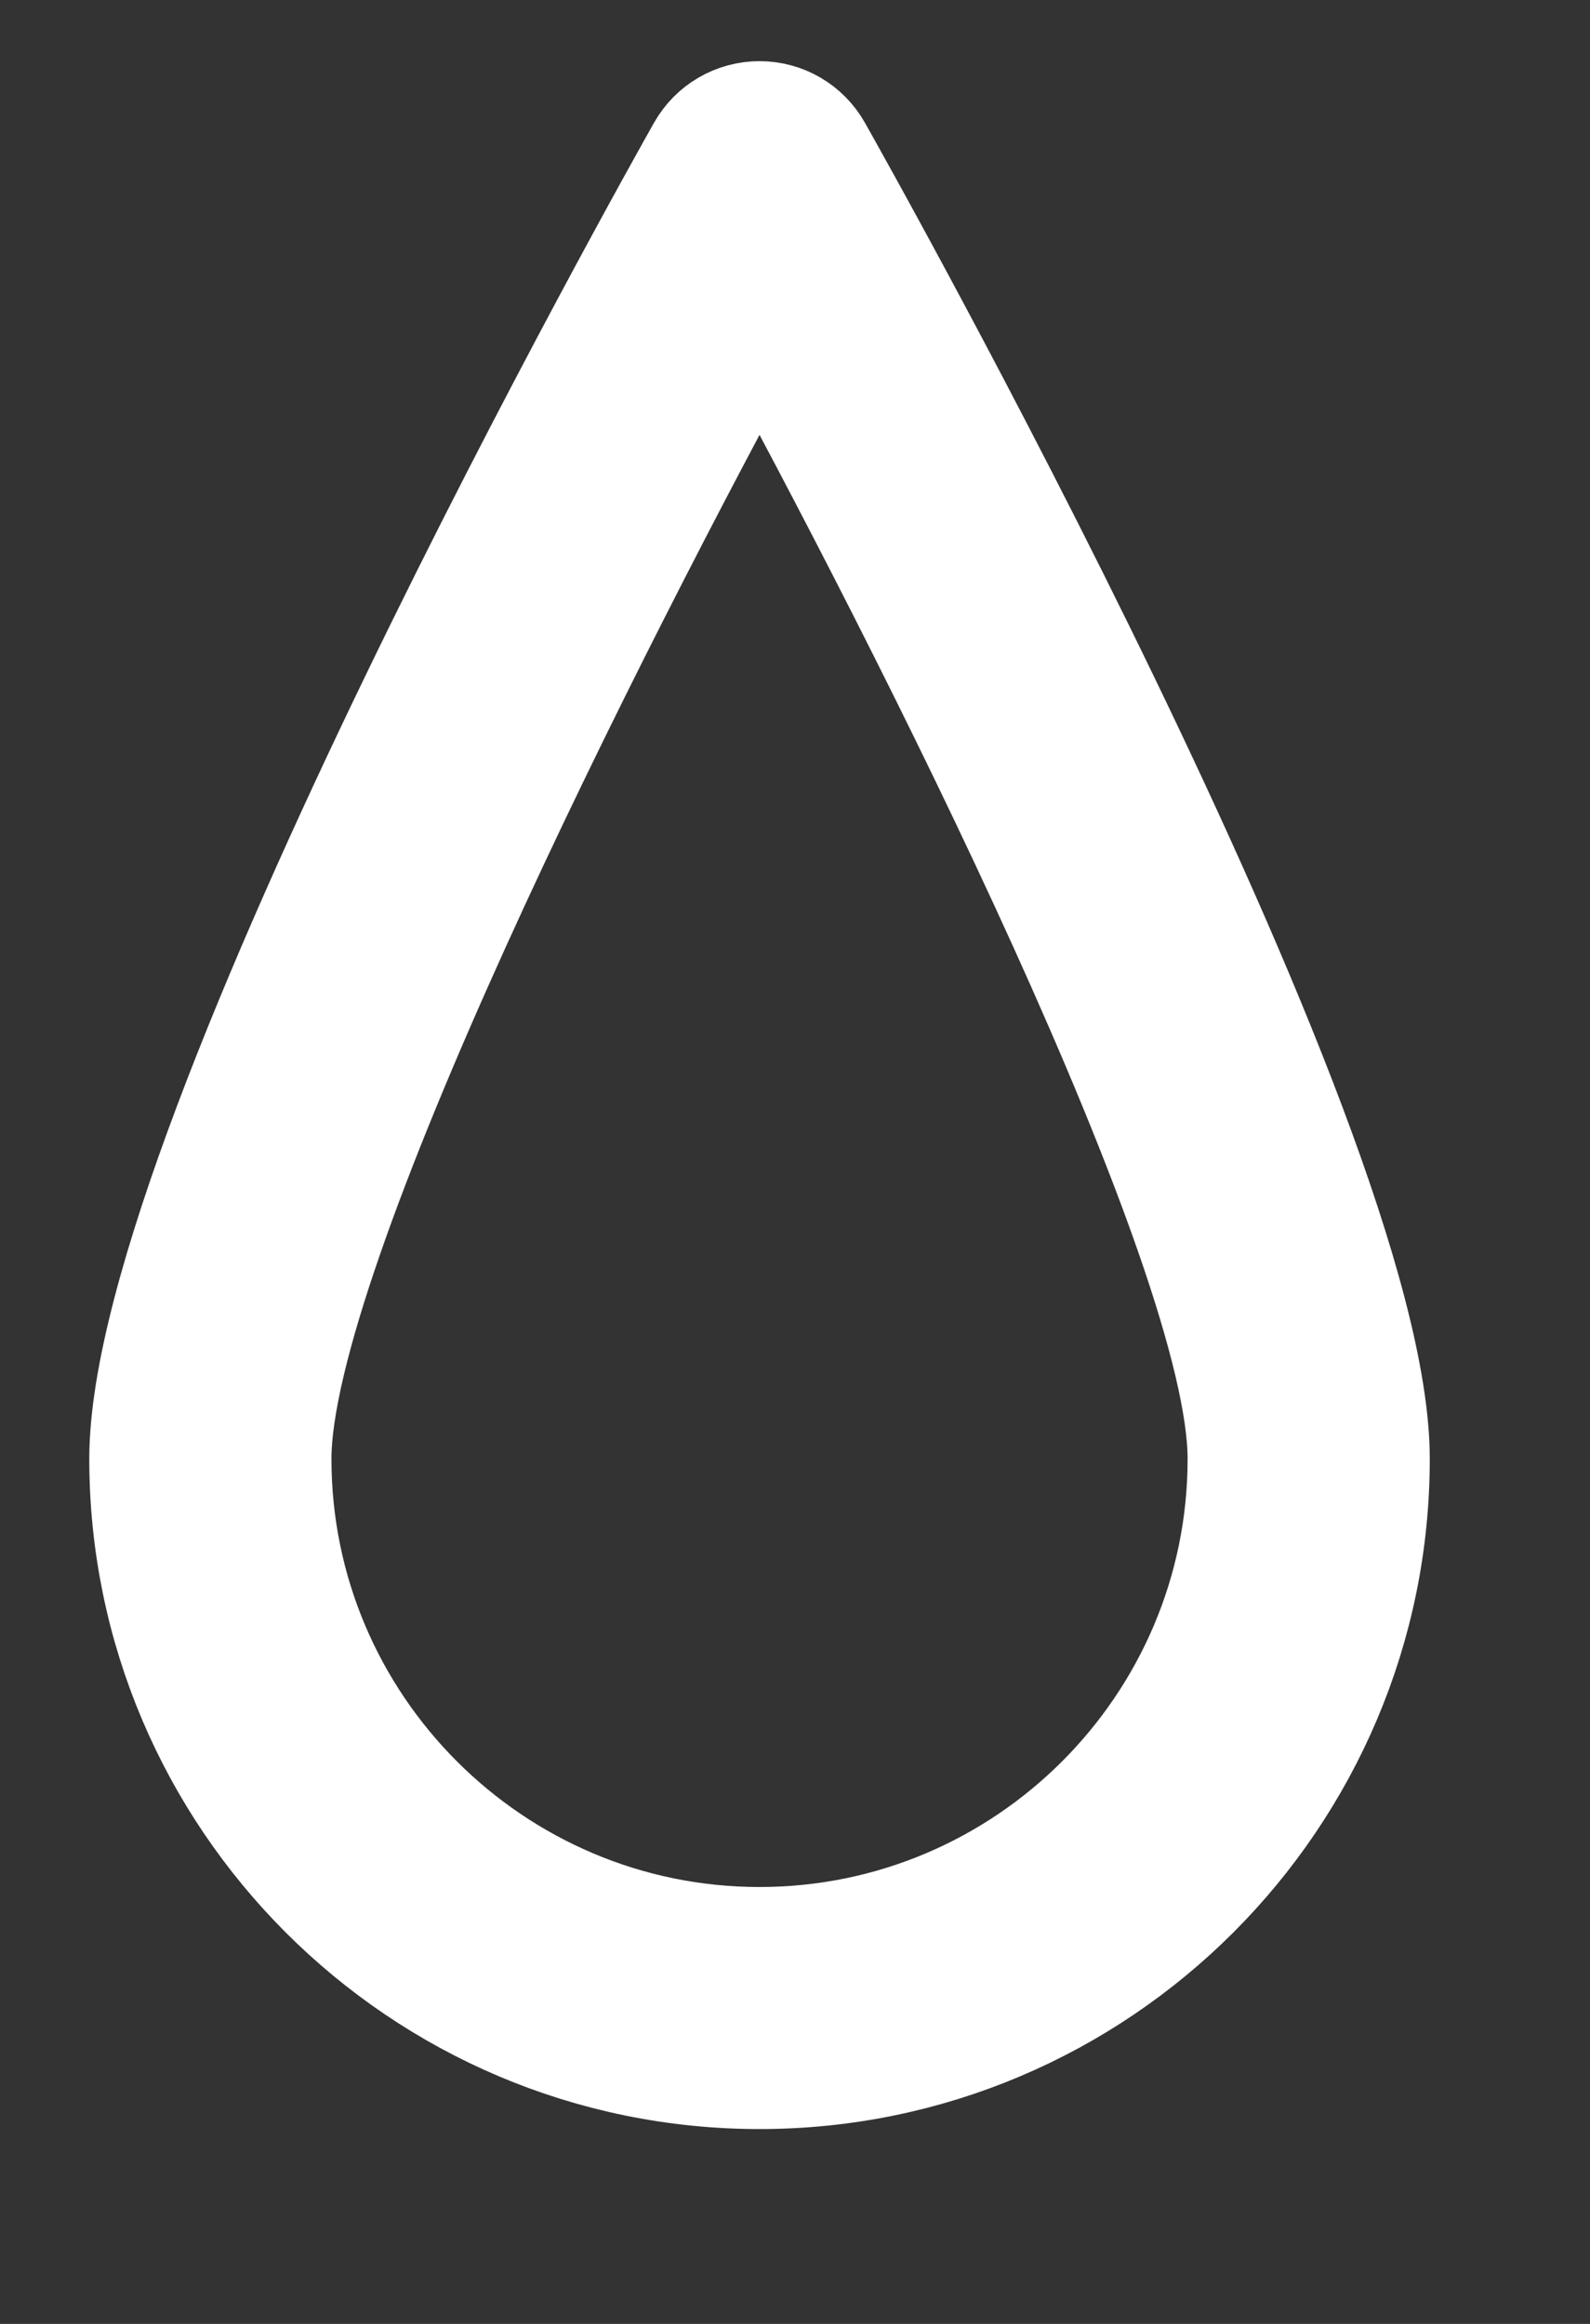 <svg xmlns="http://www.w3.org/2000/svg" width="13" height="19" viewBox="0 0 13 19"><rect x="0" y="0" width="13" height="19" fill="#333333" stroke="none"/><path fill="#FFF" fill-rule="evenodd" stroke="#FFF" d="M6.21,1.5 C4.794,4.097 2.21,9.194 2.21,10.928 C2.21,13.133 4.004,14.928 6.21,14.928 C8.415,14.928 10.21,13.133 10.21,10.928 C10.21,9.193 7.626,4.097 6.21,1.5 M6.21,15.907 C3.464,15.907 1.23,13.673 1.23,10.928 C1.23,8.349 5.597,0.578 5.783,0.249 C5.87,0.095 6.033,0 6.21,0 C6.387,0 6.549,0.095 6.636,0.249 C6.822,0.578 11.19,8.349 11.19,10.928 C11.19,13.673 8.956,15.907 6.21,15.907" transform="translate(0 1)"/></svg>